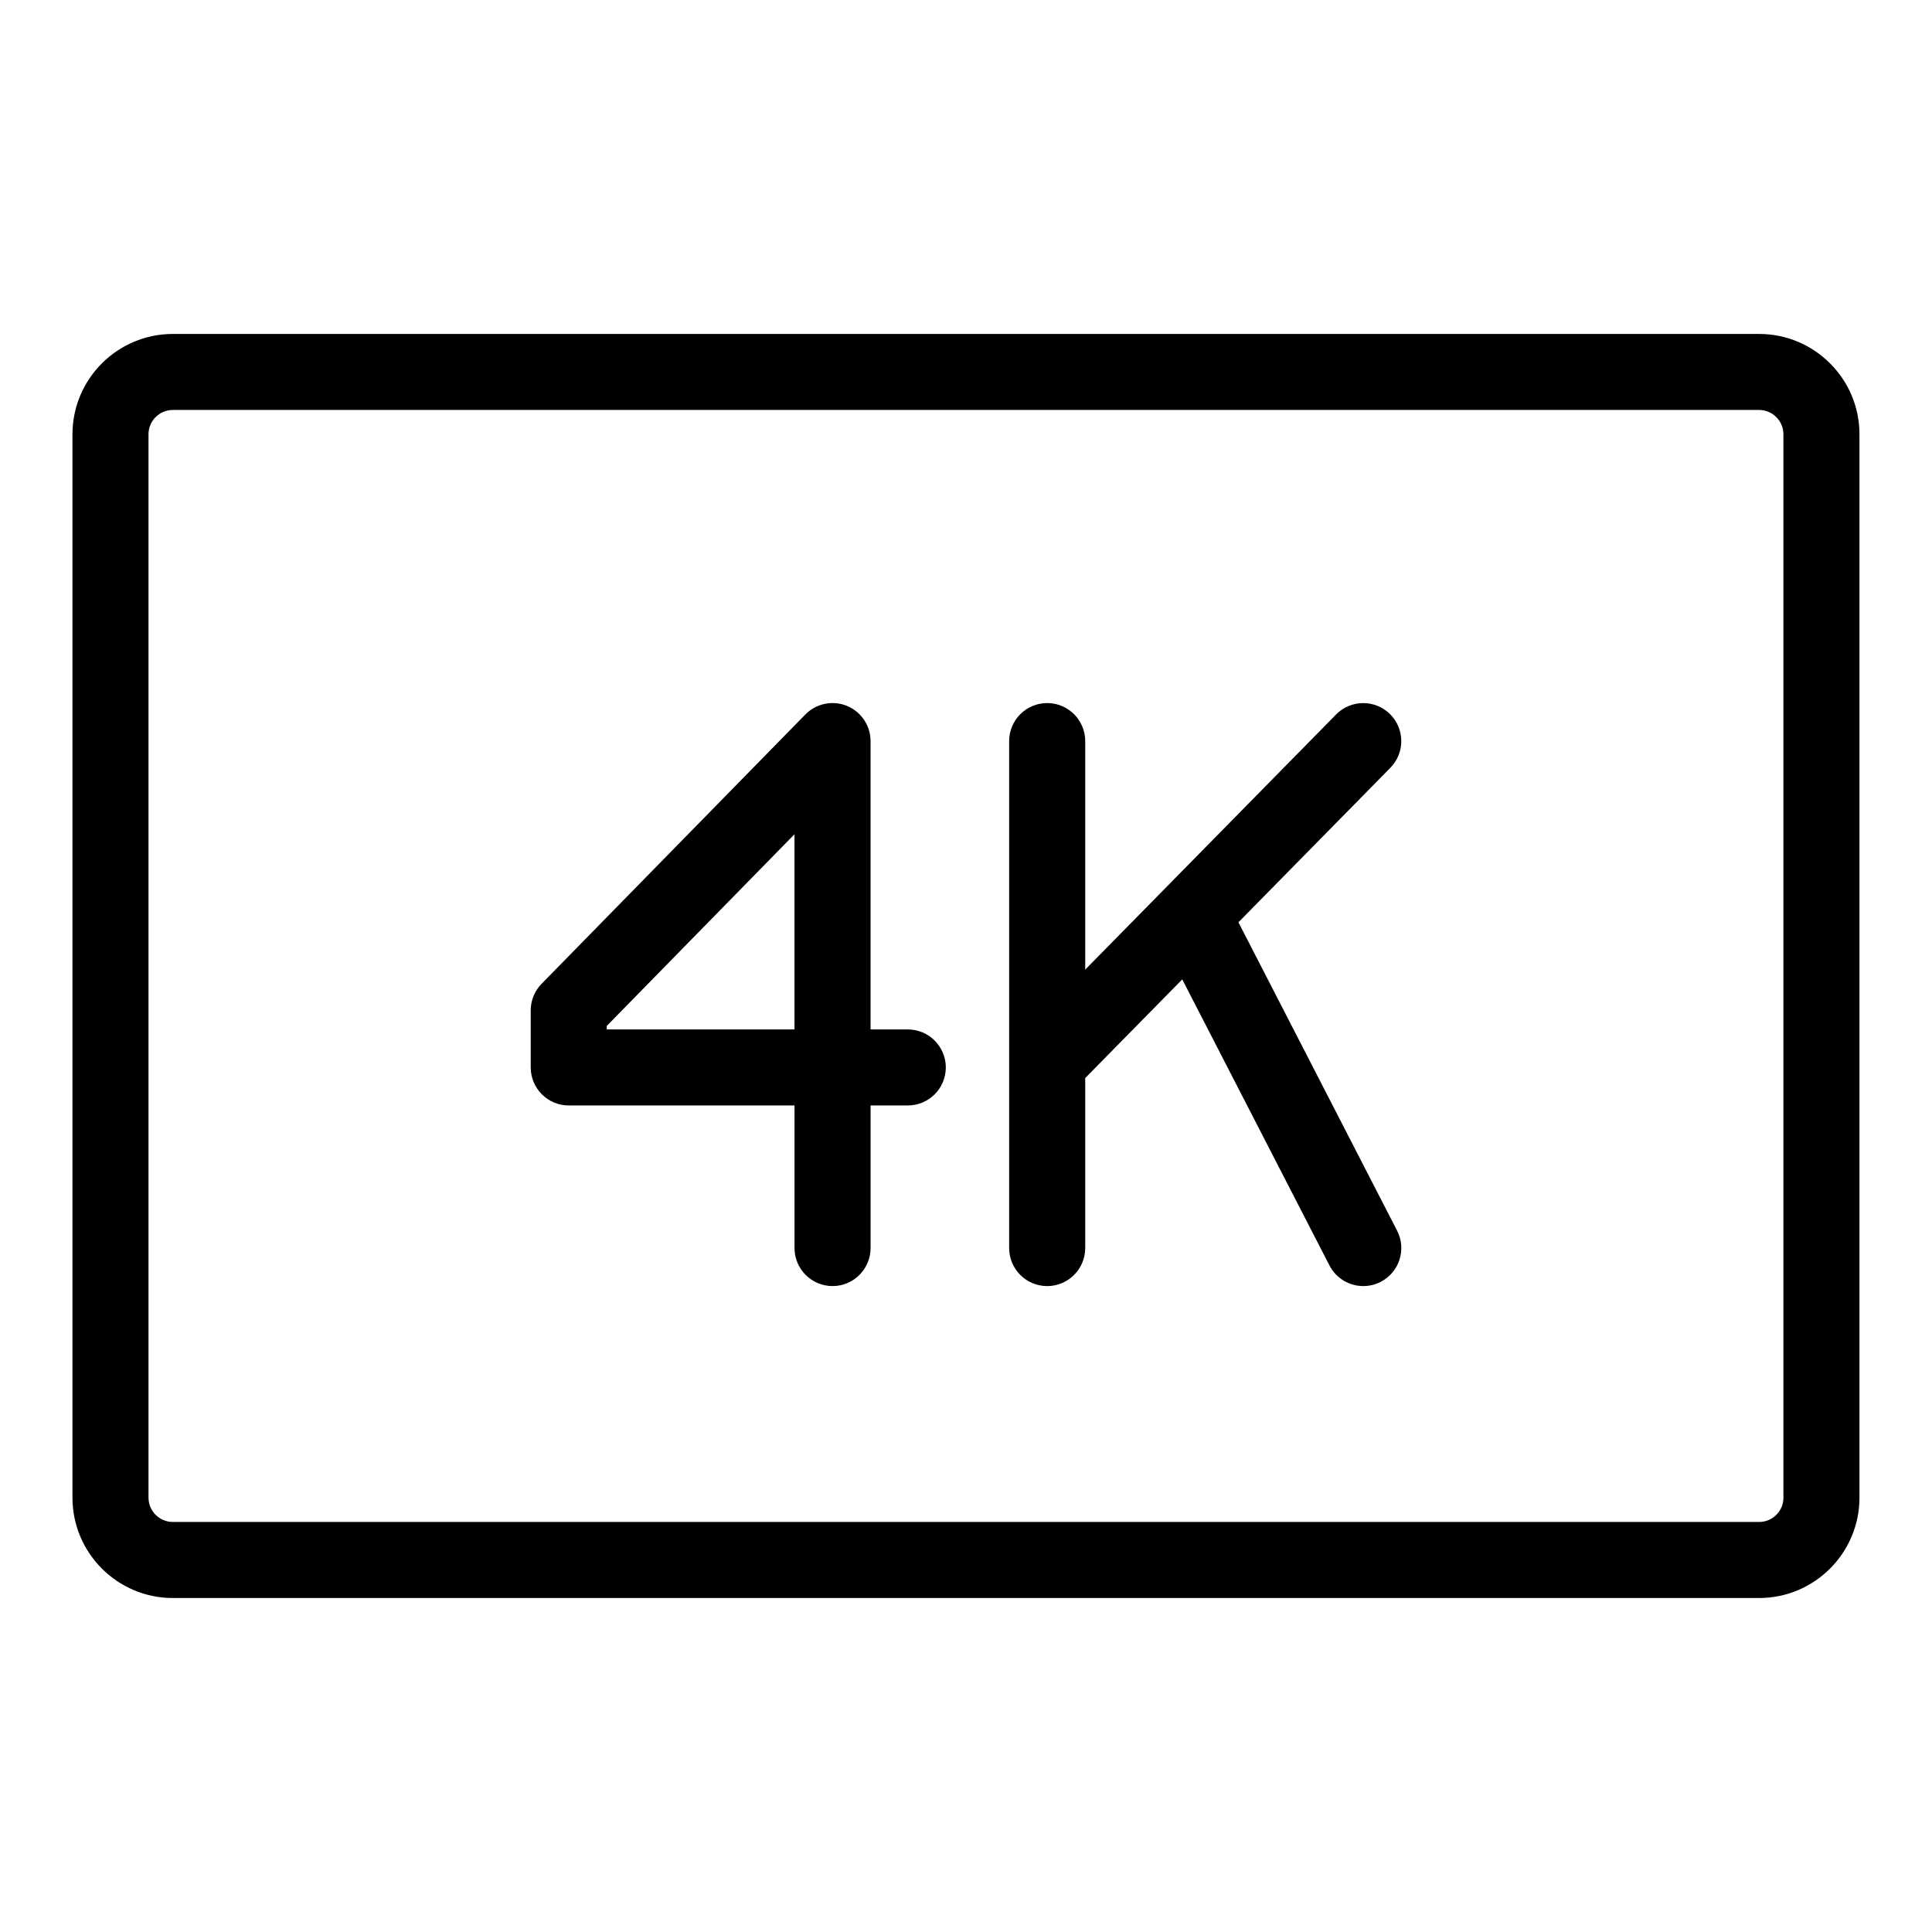 <?xml version="1.0" encoding="UTF-8"?>
<!-- Uploaded to: SVG Repo, www.svgrepo.com, Generator: SVG Repo Mixer Tools -->
<svg fill="#000000" width="800px" height="800px" version="1.1" viewBox="144 144 512 512" xmlns="http://www.w3.org/2000/svg">
 <g>
  <path d="m610.19 232.5h-420.39c-14.668 0-26.598 11.93-26.598 26.594v281.8c0 14.664 11.93 26.598 26.598 26.598h420.38c14.664 0 26.598-11.93 26.598-26.598v-281.8c0.004-14.664-11.926-26.594-26.594-26.594zm6.445 308.39c0 3.559-2.891 6.445-6.445 6.445h-420.39c-3.551 0-6.445-2.894-6.445-6.445v-281.8c0-3.559 2.891-6.445 6.445-6.445h420.38c3.559 0 6.445 2.891 6.445 6.445v281.8z"/>
  <path d="m384.57 416.81h-9.863v-76.414c0-4.09-2.481-7.777-6.266-9.332-3.785-1.547-8.137-0.645-11.008 2.277l-69.91 71.379c-1.844 1.883-2.875 4.414-2.875 7.047v15.113c0 5.562 4.516 10.078 10.078 10.078h59.828v37.785c0 5.562 4.516 10.078 10.078 10.078s10.078-4.516 10.078-10.078v-37.785h9.863c5.562 0 10.078-4.516 10.078-10.078-0.008-5.559-4.519-10.07-10.082-10.07zm-30.02 0h-49.75v-0.926l49.75-50.801z"/>
  <path d="m512.34 333.22c-3.969-3.906-10.348-3.844-14.254 0.117l-66.492 67.621v-60.559c0-5.562-4.516-10.078-10.078-10.078s-10.078 4.516-10.078 10.078v85.254 0.004 49.09c0 5.562 4.516 10.078 10.078 10.078s10.078-4.516 10.078-10.078v-45.051l25.715-26.148 39.012 75.809c1.785 3.473 5.316 5.465 8.969 5.465 1.551 0 3.129-0.359 4.606-1.117 4.949-2.543 6.898-8.621 4.348-13.566l-42.047-81.719 40.273-40.953c3.894-3.969 3.84-10.348-0.129-14.246z"/>
 </g>
</svg>